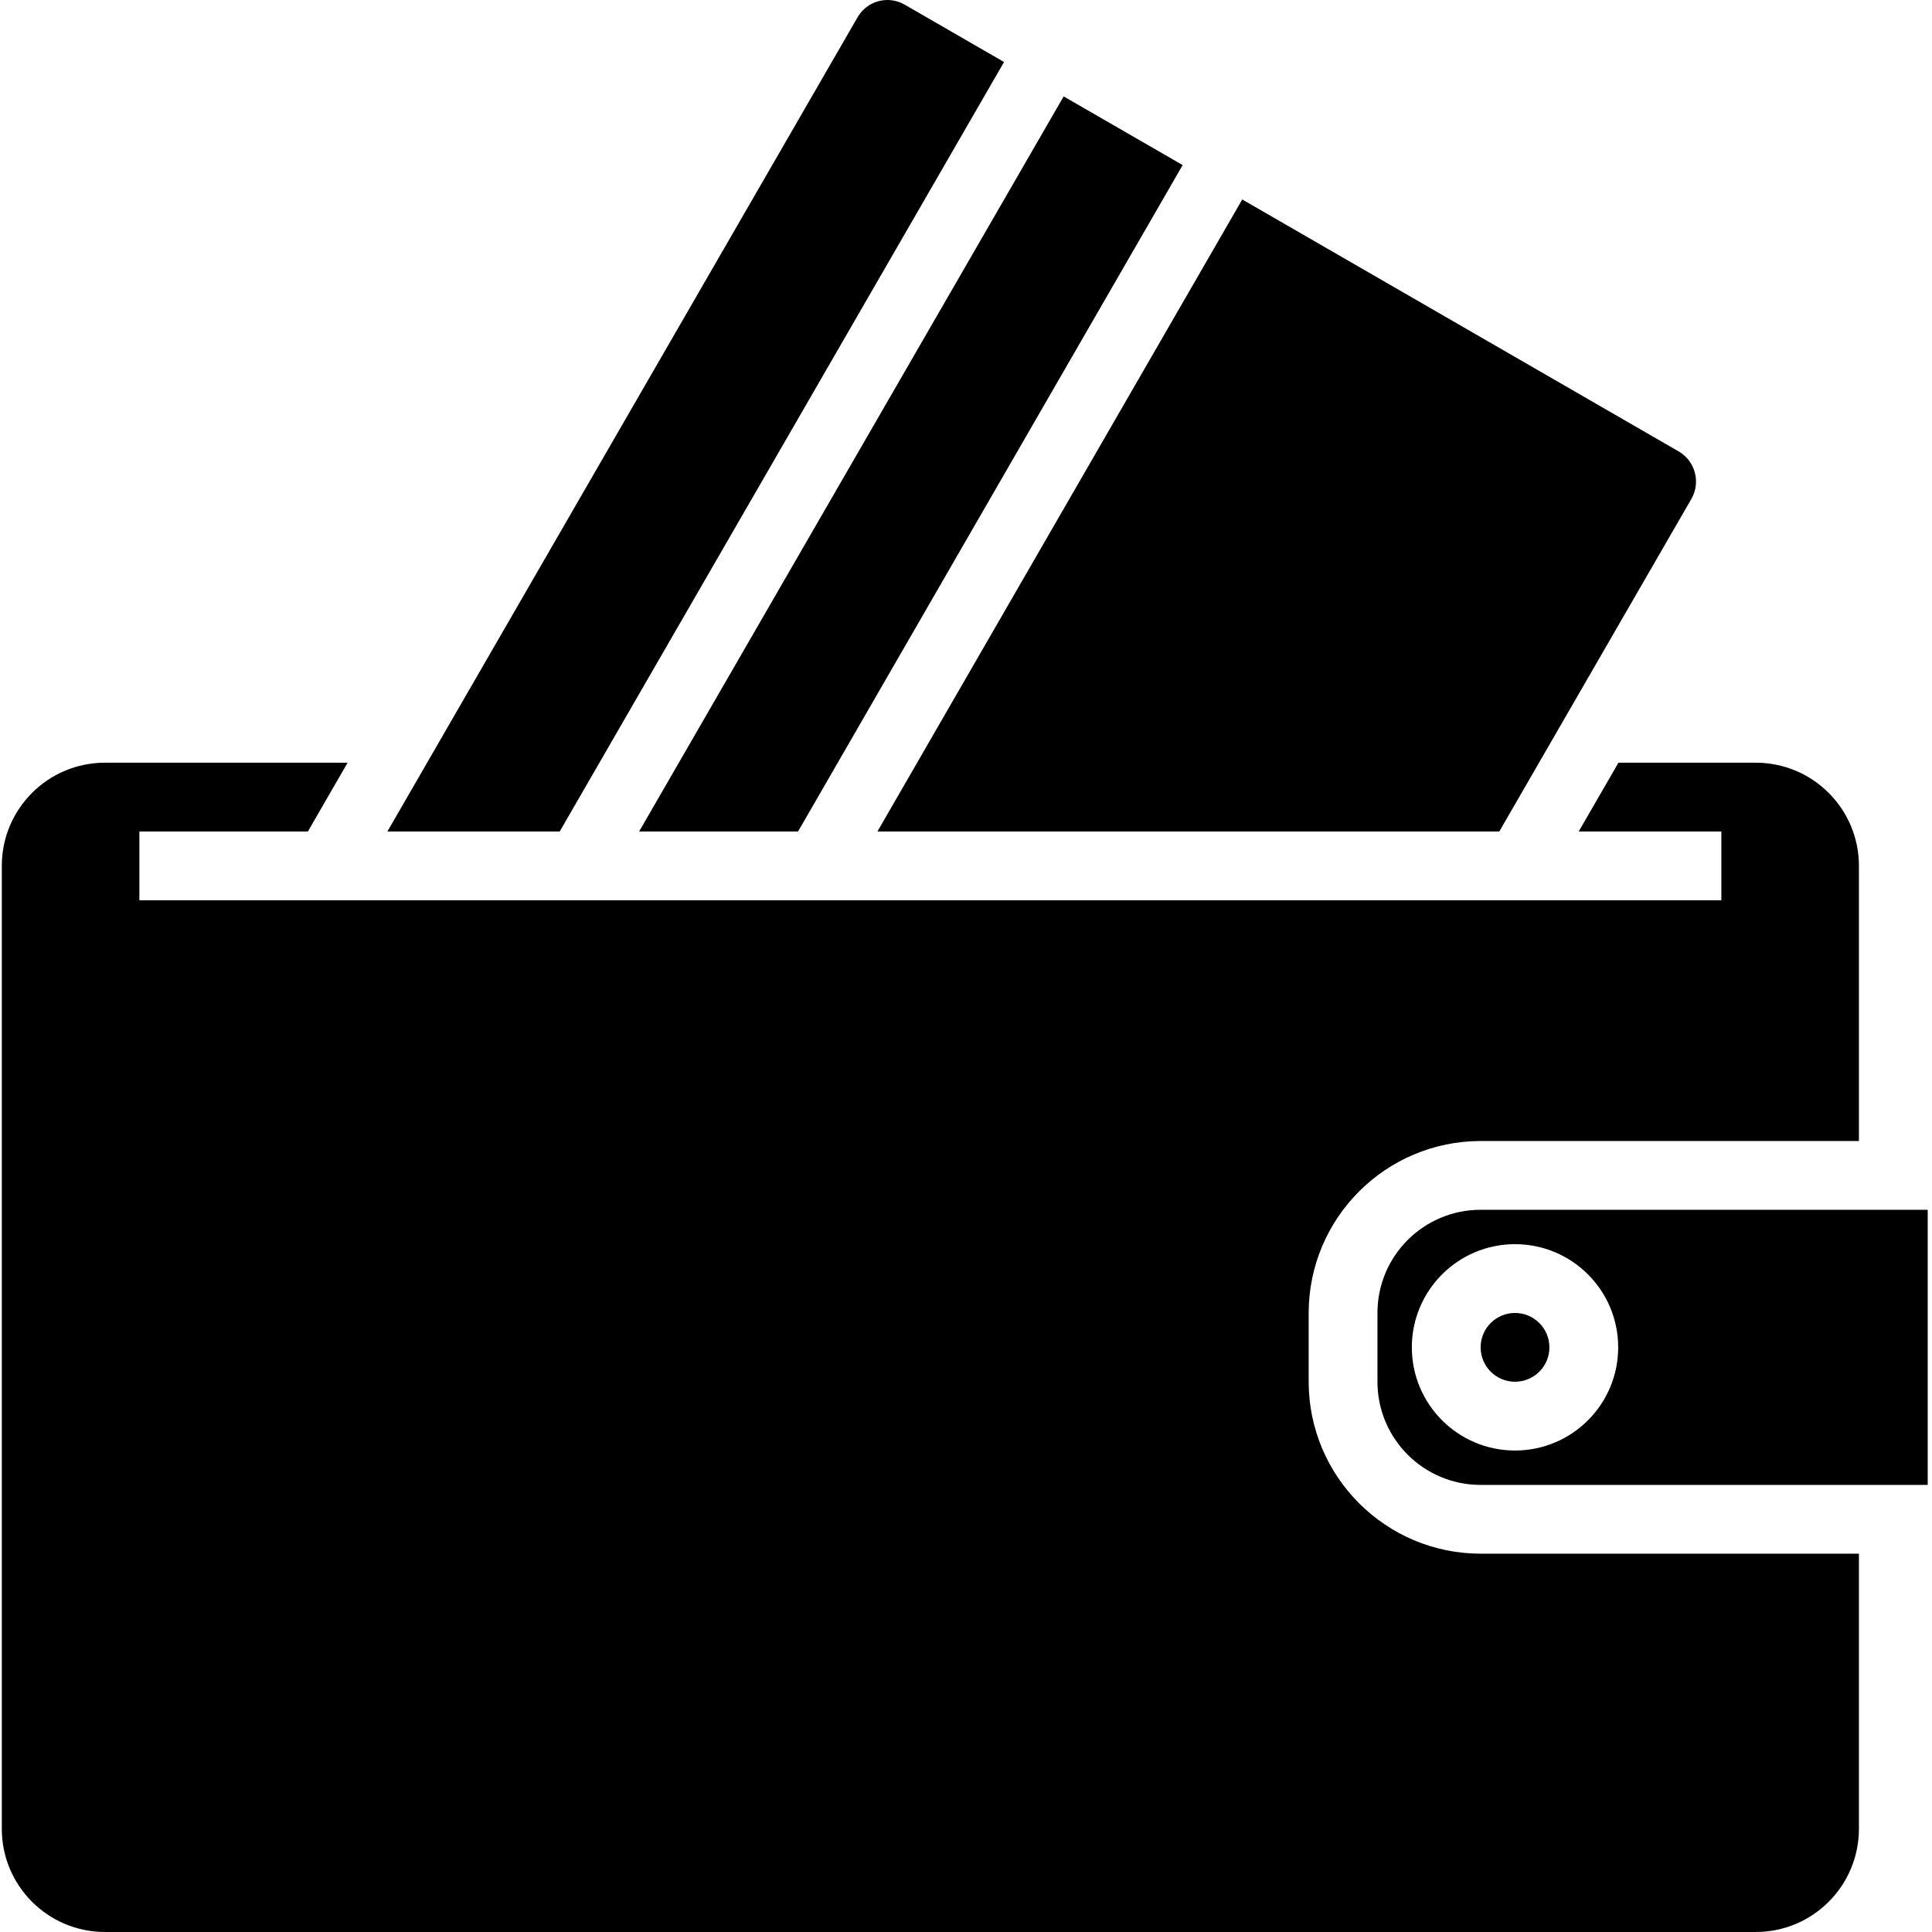 <?xml version="1.0" encoding="UTF-8"?> <svg xmlns="http://www.w3.org/2000/svg" height="449pt" viewBox="0 0 449 449.419" width="449pt"><path d="m390.363 105.059-101.602-58.656-84.863 147.016h144.656l44.727-77.438c2.145-3.832.852-8.672-2.918-10.922zm0 0"></path><path d="m185.434 193.418 89.465-155.016-27.68-15.977-98.754 170.992zm0 0"></path><path d="m199.297 3.988-109.391 189.43h40.086l103.359-178.992-23.141-13.359c-3.82-2.199-8.703-.895-10.914 2.922zm0 0"></path><path d="m432.211 361.418h-88c-22.082-.027-39.977-17.918-40-40v-16c.023-22.078 17.918-39.973 40-40h88v-64c0-13.254-10.746-24-24-24h-31.938l-9.246 16h33.184v16h-368v-16h39.199l9.238-16h-56.438c-13.258 0-24 10.746-24 24v224c0 13.254 10.742 24 24 24h384c13.254 0 24-10.746 24-24zm0 0"></path><path d="m448.211 281.418h-104c-13.258 0-24 10.746-24 24v16c0 13.254 10.742 24 24 24h104zm-96 56c-13.258 0-24-10.746-24-24 0-13.254 10.742-24 24-24 13.254 0 24 10.746 24 24 0 13.254-10.746 24-24 24zm0 0"></path><path d="m360.211 313.418c0 4.418-3.582 8-8 8-4.418 0-8-3.582-8-8s3.582-8 8-8c4.418 0 8 3.582 8 8zm0 0"></path></svg> 
